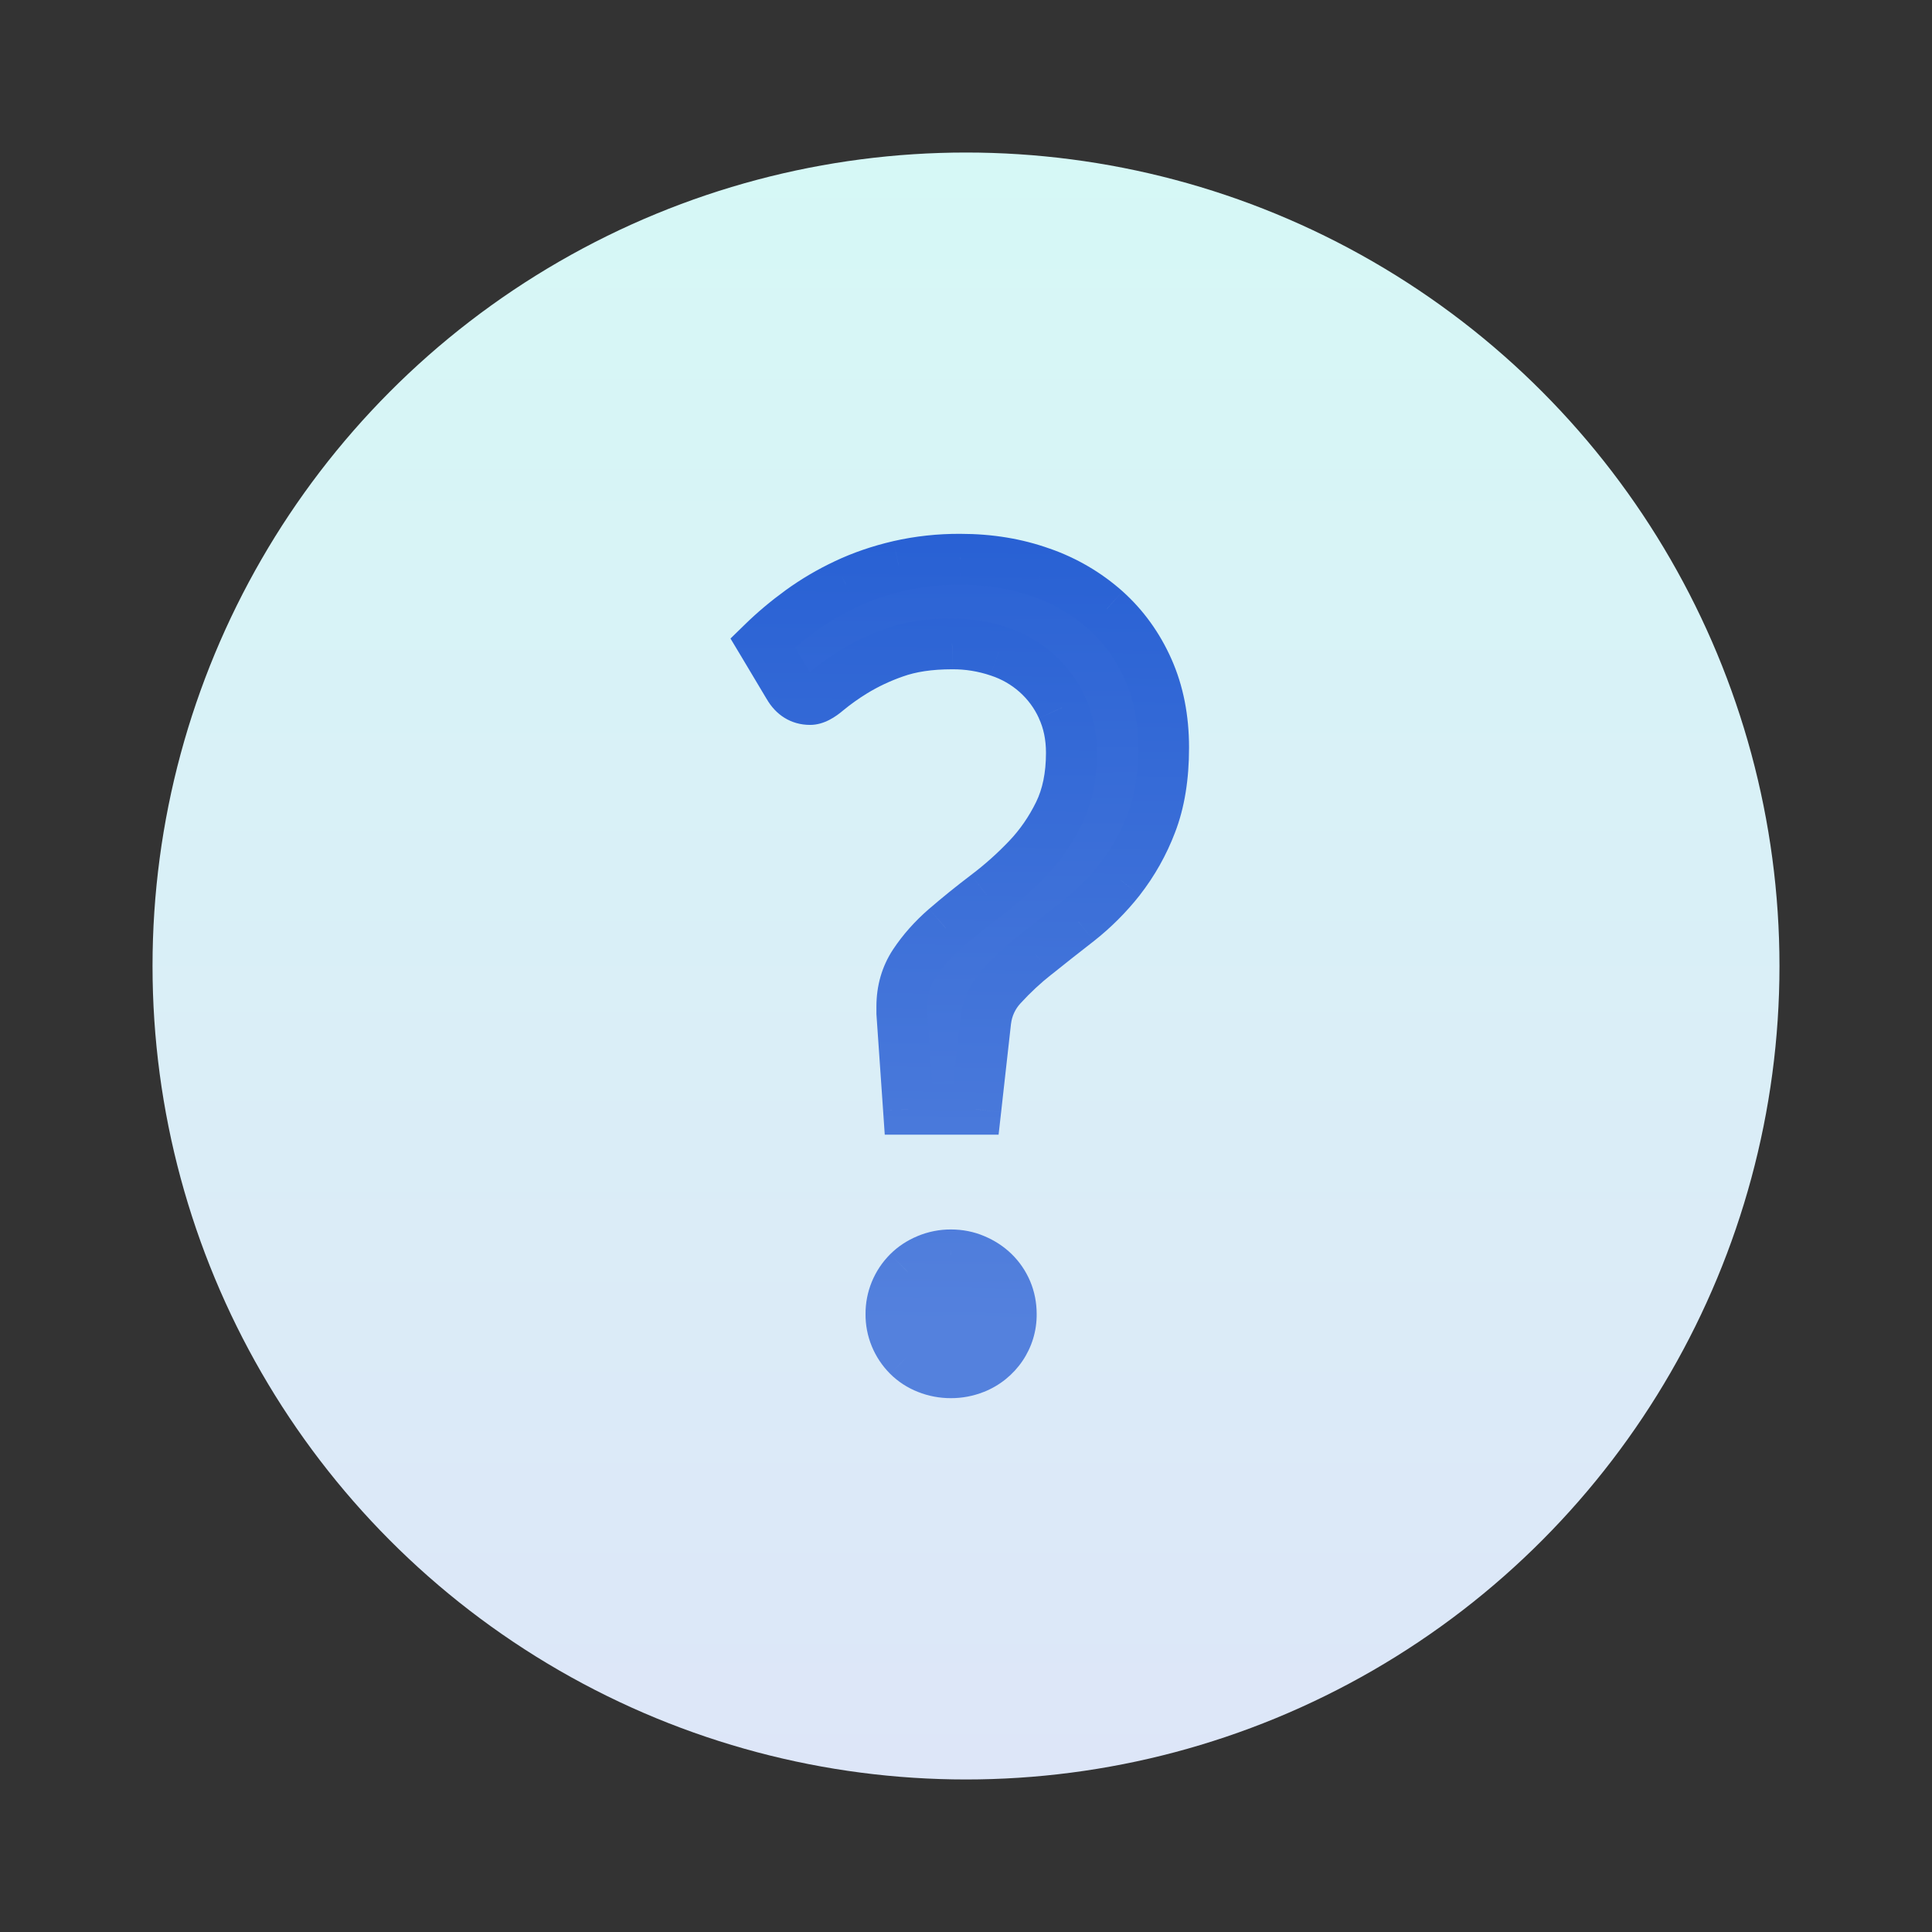 <svg width="38" height="38" viewBox="0 0 38 38" fill="none" xmlns="http://www.w3.org/2000/svg">
<rect x="0" y="0" width="38" height="38" fill="#333333" stroke="none"/>
<circle cx="19" cy="19" r="16" fill="url(#paint0_linear_3801_30420)"/>
<path fill-rule="evenodd" clip-rule="evenodd" d="M15.744 12.015C15.473 12.213 15.225 12.421 15 12.641L15.511 13.497C15.612 13.672 15.753 13.758 15.934 13.758C16.021 13.758 16.132 13.701 16.266 13.587C16.432 13.45 16.608 13.325 16.792 13.212C17.044 13.058 17.312 12.932 17.591 12.835C17.907 12.721 18.285 12.664 18.726 12.664C19.039 12.662 19.35 12.712 19.645 12.813C20.2 12.994 20.651 13.395 20.888 13.918C21.011 14.184 21.073 14.48 21.073 14.807C21.073 15.263 20.992 15.658 20.829 15.992C20.666 16.326 20.459 16.625 20.209 16.888C19.96 17.149 19.692 17.389 19.405 17.605C19.119 17.822 18.852 18.039 18.601 18.255C18.352 18.471 18.145 18.704 17.982 18.951C17.819 19.198 17.738 19.48 17.738 19.8V19.925L17.869 21.818H19.194L19.389 20.073C19.42 19.818 19.533 19.579 19.71 19.389C19.913 19.167 20.135 18.961 20.372 18.774C20.63 18.568 20.907 18.35 21.204 18.118C21.51 17.878 21.785 17.602 22.024 17.298C22.285 16.963 22.494 16.592 22.643 16.198C22.806 15.78 22.887 15.282 22.887 14.705C22.887 14.135 22.787 13.622 22.584 13.166C22.381 12.71 22.102 12.323 21.747 12.004C21.379 11.677 20.949 11.425 20.482 11.263C19.992 11.087 19.462 11 18.89 11C18.482 10.997 18.075 11.041 17.678 11.131C17.304 11.219 16.957 11.339 16.634 11.491C16.321 11.637 16.023 11.813 15.744 12.015ZM17.862 25.023C17.643 25.243 17.522 25.539 17.524 25.845C17.52 26.152 17.642 26.448 17.862 26.668C17.968 26.773 18.096 26.857 18.237 26.912C18.385 26.971 18.543 27.001 18.703 27C18.862 27.001 19.02 26.971 19.167 26.912C19.609 26.736 19.896 26.313 19.89 25.845C19.89 25.686 19.86 25.535 19.8 25.393C19.74 25.251 19.656 25.129 19.548 25.023C19.441 24.919 19.314 24.836 19.168 24.775C19.023 24.712 18.867 24.682 18.703 24.682C18.543 24.681 18.384 24.713 18.237 24.775C18.091 24.836 17.966 24.92 17.862 25.023Z" fill="url(#paint1_linear_3801_30420)"/>
<path d="M15 12.641L14.651 12.283L14.368 12.559L14.571 12.897L15 12.641ZM15.744 12.015L15.451 11.61L15.45 11.611L15.744 12.015ZM15.511 13.497L15.945 13.248L15.941 13.24L15.511 13.497ZM16.266 13.587L15.948 13.201L15.942 13.206L16.266 13.587ZM16.792 13.212L16.532 12.785L16.531 12.786L16.792 13.212ZM17.591 12.835L17.755 13.307L17.761 13.305L17.591 12.835ZM18.726 12.664L18.726 13.164L18.73 13.164L18.726 12.664ZM19.645 12.813L19.484 13.286L19.49 13.288L19.645 12.813ZM20.888 13.918L20.433 14.124L20.434 14.129L20.888 13.918ZM20.829 15.992L20.38 15.773L20.38 15.773L20.829 15.992ZM20.209 16.888L19.847 16.543L19.847 16.543L20.209 16.888ZM19.405 17.605L19.104 17.206L19.103 17.207L19.405 17.605ZM18.601 18.255L18.275 17.876L18.273 17.877L18.601 18.255ZM17.982 18.951L17.565 18.675L17.565 18.675L17.982 18.951ZM17.738 19.925H17.238V19.942L17.239 19.959L17.738 19.925ZM17.869 21.818L17.37 21.852L17.402 22.318H17.869V21.818ZM19.194 21.818V22.318H19.641L19.691 21.873L19.194 21.818ZM19.389 20.073L18.893 20.013L18.892 20.017L19.389 20.073ZM19.71 19.389L20.075 19.731L20.079 19.727L19.71 19.389ZM20.372 18.774L20.681 19.168L20.685 19.165L20.372 18.774ZM21.204 18.118L21.511 18.513L21.514 18.511L21.204 18.118ZM22.024 17.298L22.418 17.607L22.419 17.605L22.024 17.298ZM22.643 16.198L22.177 16.016L22.176 16.02L22.643 16.198ZM22.584 13.166L22.127 13.369L22.127 13.369L22.584 13.166ZM21.747 12.004L22.081 11.632L22.079 11.63L21.747 12.004ZM20.482 11.263L20.313 11.733L20.317 11.735L20.482 11.263ZM18.89 11L18.886 11.5H18.89V11ZM17.678 11.131L17.568 10.644L17.565 10.645L17.678 11.131ZM16.634 11.491L16.846 11.943L16.848 11.943L16.634 11.491ZM17.524 25.845L18.024 25.851L18.024 25.842L17.524 25.845ZM17.862 25.023L17.509 24.669L17.507 24.671L17.862 25.023ZM17.862 26.668L17.508 27.021L17.509 27.022L17.862 26.668ZM18.237 26.912L18.422 26.448L18.42 26.446L18.237 26.912ZM18.703 27L18.705 26.5L18.7 26.5L18.703 27ZM19.167 26.912L18.983 26.447L18.982 26.448L19.167 26.912ZM19.89 25.845H19.39L19.39 25.852L19.89 25.845ZM19.8 25.393L20.261 25.198L20.261 25.198L19.8 25.393ZM19.548 25.023L19.898 24.666L19.898 24.666L19.548 25.023ZM19.168 24.775L18.972 25.234L18.974 25.235L19.168 24.775ZM18.703 24.682L18.7 25.182H18.703V24.682ZM18.237 24.775L18.43 25.236L18.431 25.236L18.237 24.775ZM15.349 12.999C15.556 12.797 15.785 12.603 16.038 12.419L15.45 11.611C15.16 11.822 14.893 12.046 14.651 12.283L15.349 12.999ZM15.941 13.24L15.429 12.384L14.571 12.897L15.082 13.753L15.941 13.24ZM15.934 13.258C15.929 13.258 15.93 13.258 15.936 13.259C15.941 13.261 15.948 13.264 15.955 13.268C15.961 13.271 15.963 13.274 15.962 13.273C15.96 13.271 15.954 13.264 15.945 13.248L15.078 13.745C15.256 14.057 15.553 14.258 15.934 14.258V13.258ZM15.942 13.206C15.918 13.226 15.899 13.241 15.883 13.252C15.868 13.263 15.858 13.269 15.853 13.271C15.849 13.273 15.853 13.271 15.865 13.267C15.877 13.264 15.901 13.258 15.934 13.258V14.258C16.212 14.258 16.443 14.093 16.59 13.968L15.942 13.206ZM16.531 12.786C16.327 12.911 16.132 13.05 15.948 13.201L16.584 13.973C16.732 13.851 16.889 13.739 17.054 13.638L16.531 12.786ZM17.427 12.363C17.114 12.472 16.814 12.613 16.532 12.785L17.052 13.639C17.273 13.504 17.509 13.393 17.755 13.307L17.427 12.363ZM18.726 12.164C18.244 12.164 17.805 12.226 17.421 12.365L17.761 13.305C18.008 13.216 18.325 13.164 18.726 13.164V12.164ZM19.806 12.339C19.458 12.221 19.091 12.162 18.723 12.164L18.73 13.164C18.987 13.162 19.242 13.204 19.484 13.286L19.806 12.339ZM21.343 13.711C21.047 13.058 20.486 12.561 19.8 12.337L19.49 13.288C19.913 13.426 20.254 13.731 20.433 14.124L21.343 13.711ZM21.573 14.807C21.573 14.416 21.499 14.047 21.341 13.708L20.434 14.129C20.524 14.321 20.573 14.544 20.573 14.807H21.573ZM21.278 16.212C21.482 15.795 21.573 15.322 21.573 14.807H20.573C20.573 15.205 20.503 15.521 20.38 15.773L21.278 16.212ZM20.571 17.233C20.858 16.932 21.093 16.59 21.278 16.212L20.38 15.773C20.238 16.063 20.061 16.319 19.847 16.543L20.571 17.233ZM19.706 18.005C20.015 17.772 20.303 17.513 20.571 17.233L19.847 16.543C19.616 16.785 19.368 17.007 19.104 17.206L19.706 18.005ZM18.928 18.633C19.17 18.425 19.43 18.214 19.707 18.004L19.103 17.207C18.809 17.43 18.533 17.653 18.275 17.876L18.928 18.633ZM18.4 19.226C18.535 19.021 18.71 18.822 18.929 18.632L18.273 17.877C17.993 18.12 17.756 18.387 17.565 18.675L18.4 19.226ZM18.238 19.8C18.238 19.57 18.295 19.385 18.4 19.226L17.565 18.675C17.344 19.011 17.238 19.39 17.238 19.8H18.238ZM18.238 19.925V19.8H17.238V19.925H18.238ZM18.367 21.783L18.237 19.89L17.239 19.959L17.37 21.852L18.367 21.783ZM19.194 21.318H17.869V22.318H19.194V21.318ZM18.892 20.017L18.697 21.762L19.691 21.873L19.886 20.129L18.892 20.017ZM19.345 19.047C19.096 19.314 18.937 19.651 18.893 20.013L19.886 20.134C19.904 19.985 19.969 19.844 20.075 19.731L19.345 19.047ZM20.063 18.382C19.804 18.585 19.563 18.81 19.341 19.052L20.079 19.727C20.264 19.525 20.465 19.337 20.681 19.167L20.063 18.382ZM20.898 17.723C20.598 17.956 20.319 18.176 20.059 18.384L20.685 19.165C20.94 18.96 21.215 18.743 21.511 18.513L20.898 17.723ZM21.631 16.989C21.417 17.262 21.17 17.509 20.895 17.725L21.514 18.511C21.85 18.246 22.154 17.942 22.418 17.607L21.631 16.989ZM22.176 16.02C22.044 16.368 21.86 16.695 21.63 16.991L22.419 17.605C22.71 17.231 22.943 16.817 23.111 16.375L22.176 16.02ZM22.387 14.705C22.387 15.238 22.312 15.67 22.177 16.016L23.109 16.38C23.3 15.889 23.387 15.327 23.387 14.705H22.387ZM22.127 13.369C22.297 13.752 22.387 14.194 22.387 14.705H23.387C23.387 14.075 23.276 13.492 23.041 12.963L22.127 13.369ZM21.412 12.375C21.713 12.646 21.952 12.975 22.127 13.369L23.041 12.963C22.811 12.445 22.49 12 22.081 11.632L21.412 12.375ZM20.317 11.735C20.724 11.876 21.096 12.095 21.414 12.377L22.079 11.63C21.662 11.259 21.175 10.974 20.646 10.79L20.317 11.735ZM18.89 11.5C19.411 11.5 19.883 11.579 20.313 11.733L20.65 10.792C20.101 10.595 19.514 10.5 18.89 10.5V11.5ZM17.789 11.619C18.148 11.537 18.517 11.498 18.886 11.5L18.893 10.5C18.447 10.497 18.002 10.545 17.568 10.644L17.789 11.619ZM16.848 11.943C17.137 11.807 17.45 11.698 17.792 11.618L17.565 10.645C17.159 10.739 16.778 10.87 16.421 11.038L16.848 11.943ZM16.037 12.42C16.291 12.236 16.562 12.077 16.846 11.943L16.422 11.038C16.081 11.198 15.756 11.389 15.451 11.61L16.037 12.42ZM18.024 25.842C18.023 25.67 18.09 25.502 18.216 25.376L17.507 24.671C17.195 24.984 17.021 25.407 17.024 25.849L18.024 25.842ZM18.215 26.314C18.09 26.189 18.022 26.022 18.024 25.851L17.024 25.84C17.019 26.283 17.195 26.708 17.508 27.021L18.215 26.314ZM18.42 26.446C18.342 26.416 18.272 26.37 18.214 26.313L17.509 27.022C17.665 27.177 17.851 27.297 18.055 27.377L18.42 26.446ZM18.7 26.5C18.605 26.5 18.51 26.483 18.422 26.448L18.052 27.376C18.259 27.459 18.482 27.501 18.705 27.5L18.7 26.5ZM18.982 26.448C18.894 26.483 18.8 26.5 18.705 26.5L18.7 27.5C18.924 27.501 19.145 27.459 19.353 27.376L18.982 26.448ZM19.39 25.852C19.394 26.107 19.237 26.346 18.983 26.447L19.352 27.377C19.982 27.126 20.399 26.518 20.39 25.839L19.39 25.852ZM19.34 25.588C19.372 25.665 19.39 25.75 19.39 25.845H20.39C20.39 25.622 20.348 25.404 20.261 25.198L19.34 25.588ZM19.198 25.381C19.259 25.441 19.306 25.508 19.34 25.588L20.261 25.198C20.174 24.994 20.052 24.817 19.898 24.666L19.198 25.381ZM18.974 25.235C19.067 25.275 19.14 25.324 19.198 25.381L19.898 24.666C19.742 24.514 19.56 24.397 19.362 24.314L18.974 25.235ZM18.703 25.182C18.805 25.182 18.892 25.201 18.972 25.234L19.365 24.315C19.153 24.224 18.93 24.182 18.703 24.182V25.182ZM18.431 25.236C18.516 25.2 18.607 25.182 18.7 25.182L18.705 24.182C18.478 24.181 18.253 24.226 18.043 24.314L18.431 25.236ZM18.215 25.378C18.271 25.322 18.341 25.273 18.43 25.236L18.044 24.314C17.84 24.399 17.66 24.518 17.509 24.669L18.215 25.378Z" fill="url(#paint2_linear_3801_30420)"/>
<defs>
<linearGradient id="paint0_linear_3801_30420" x1="19" y1="3" x2="19" y2="35" gradientUnits="userSpaceOnUse">
<stop stop-color="#D6F8F6"/>
<stop offset="1" stop-color="#DDE6F8"/>
</linearGradient>
<linearGradient id="paint1_linear_3801_30420" x1="18.765" y1="4.882" x2="18.944" y2="26.059" gradientUnits="userSpaceOnUse">
<stop stop-color="#1B57D1"/>
<stop offset="1" stop-color="#5481DD"/>
</linearGradient>
<linearGradient id="paint2_linear_3801_30420" x1="19.235" y1="5.824" x2="18.944" y2="26.059" gradientUnits="userSpaceOnUse">
<stop stop-color="#1B57D1"/>
<stop offset="1" stop-color="#5481DD"/>
</linearGradient>
</defs>
</svg>
